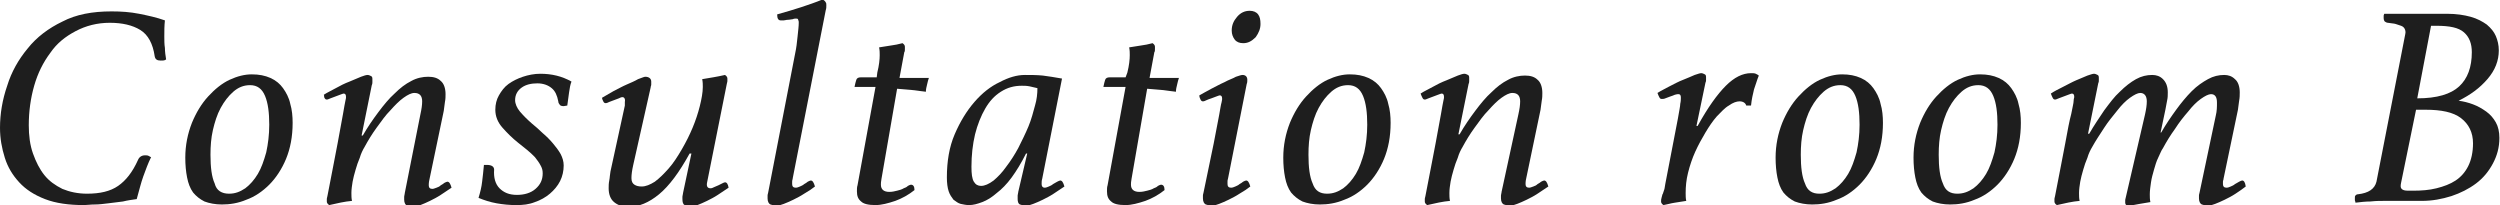 <?xml version="1.0" encoding="utf-8"?>
<!-- Generator: Adobe Illustrator 18.1.1, SVG Export Plug-In . SVG Version: 6.00 Build 0)  -->
<!DOCTYPE svg PUBLIC "-//W3C//DTD SVG 1.1//EN" "http://www.w3.org/Graphics/SVG/1.1/DTD/svg11.dtd">
<svg version="1.1" id="レイヤー_1" xmlns="http://www.w3.org/2000/svg" xmlns:xlink="http://www.w3.org/1999/xlink" x="0px"
	 y="0px" width="416.9px" height="34.2px" viewBox="0 0 416.9 34.2" enable-background="new 0 0 416.9 34.2" xml:space="preserve">
<g>
	<path fill="#1E1E1E" d="M14,34.2c-2.5,0-4.7-0.3-6.5-1c-1.8-0.7-3.2-1.6-4.3-2.8s-1.9-2.5-2.4-4.1c-0.5-1.6-0.8-3.2-0.8-5
		c0-2.3,0.4-4.7,1.2-7C1.9,12,3.1,9.9,4.6,8.1c1.5-1.9,3.5-3.4,5.8-4.5c2.3-1.2,5-1.7,8.2-1.7c1.6,0,3.1,0.1,4.6,0.4
		s2.9,0.6,4.3,1.1c-0.1,0.9-0.1,1.8-0.1,2.7c0,0.6,0,1.3,0.1,1.9c0,0.6,0.1,1.3,0.2,1.9c-0.2,0.2-0.5,0.2-0.9,0.2
		c-0.6,0-0.9-0.2-1-0.7c-0.3-2.1-1.1-3.6-2.4-4.4s-3-1.2-5.1-1.2c-2.1,0-4,0.5-5.7,1.4S9.5,7.2,8.4,8.8c-1.2,1.6-2.1,3.4-2.7,5.5
		c-0.6,2.1-0.9,4.3-0.9,6.6c0,1.7,0.2,3.3,0.7,4.7C6,27,6.6,28.2,7.4,29.2c0.8,1,1.8,1.7,3,2.3c1.2,0.5,2.6,0.8,4.1,0.8
		c2.2,0,3.9-0.4,5.2-1.3c1.3-0.9,2.4-2.3,3.3-4.3c0.2-0.5,0.6-0.8,1.2-0.8c0.2,0,0.4,0,0.6,0.1s0.3,0.2,0.4,0.2
		c-0.5,1-0.9,2.1-1.3,3.2c-0.4,1.1-0.7,2.4-1.1,3.8c-0.7,0.1-1.5,0.2-2.3,0.4c-0.8,0.1-1.6,0.2-2.4,0.3s-1.6,0.2-2.3,0.2
		S14.5,34.2,14,34.2z"/>
	<path fill="#1E1E1E" d="M42,12.4c1.2,0,2.2,0.2,3.1,0.6c0.9,0.4,1.6,1,2.1,1.7c0.5,0.7,1,1.6,1.2,2.6c0.3,1,0.4,2.1,0.4,3.2
		c0,2.3-0.4,4.3-1.1,6c-0.7,1.7-1.7,3.2-2.8,4.3s-2.4,2-3.8,2.5c-1.4,0.6-2.8,0.8-4.1,0.8c-1.1,0-2.1-0.2-2.9-0.5
		c-0.8-0.4-1.4-0.9-1.9-1.5c-0.5-0.7-0.8-1.5-1-2.5c-0.2-1-0.3-2.1-0.3-3.3c0-2.1,0.4-4,1.1-5.8c0.7-1.7,1.6-3.2,2.7-4.4
		c1.1-1.2,2.3-2.2,3.6-2.8S40.8,12.4,42,12.4z M38.2,32.3c1,0,1.8-0.3,2.7-0.9c0.8-0.6,1.5-1.4,2.1-2.4c0.6-1,1-2.2,1.4-3.6
		c0.3-1.4,0.5-2.9,0.5-4.6c0-2-0.2-3.6-0.7-4.8c-0.5-1.2-1.3-1.8-2.5-1.8c-1.1,0-2,0.4-2.8,1.1c-0.8,0.7-1.5,1.6-2.1,2.7
		c-0.6,1.1-1,2.4-1.3,3.7s-0.4,2.7-0.4,4.1c0,2.1,0.2,3.7,0.7,4.8C36.1,31.8,37,32.3,38.2,32.3z"/>
	<path fill="#1E1E1E" d="M70.1,19.1c0.2-0.9,0.3-1.6,0.3-2.2c0-0.9-0.4-1.4-1.3-1.4c-0.5,0-1.1,0.3-1.8,0.8
		c-0.7,0.5-1.4,1.2-2.2,2.1c-0.8,0.8-1.5,1.8-2.3,2.9c-0.8,1.1-1.4,2.1-2,3.2c-0.3,0.5-0.6,1.1-0.8,1.8c-0.3,0.7-0.5,1.3-0.7,2
		c-0.2,0.7-0.4,1.4-0.5,2s-0.2,1.3-0.2,1.9c0,0.4,0,0.9,0.1,1.3c-1.2,0.1-2.5,0.4-3.8,0.7c-0.3-0.2-0.4-0.4-0.4-0.6
		c0-0.1,0-0.2,0-0.4c0-0.2,0.1-0.4,0.1-0.5c0.7-3.7,1.3-6.6,1.7-8.8s0.7-3.8,0.9-4.9c0.2-1.1,0.3-1.8,0.4-2.2s0.1-0.5,0.1-0.6
		c0-0.4-0.1-0.6-0.4-0.6c-0.1,0-0.3,0.1-0.6,0.2c-0.3,0.1-0.5,0.2-0.8,0.3c-0.3,0.1-0.5,0.2-0.8,0.3c-0.3,0.1-0.4,0.2-0.6,0.2
		c-0.2,0-0.3-0.1-0.4-0.3S54.1,16,54,15.8c0.6-0.4,1.3-0.7,2-1.1s1.5-0.8,2.3-1.1c0.7-0.3,1.4-0.6,1.9-0.8c0.5-0.2,0.9-0.3,1.1-0.3
		c0.2,0,0.4,0.1,0.6,0.2c0.2,0.1,0.2,0.3,0.2,0.6c0,0.1,0,0.2,0,0.4c0,0.1,0,0.3-0.1,0.5l-1.7,8.4h0.2c0.8-1.4,1.7-2.7,2.6-3.9
		c0.9-1.2,1.8-2.3,2.7-3.1c0.9-0.9,1.8-1.6,2.8-2.1c0.9-0.5,1.9-0.7,2.8-0.7c0.9,0,1.6,0.2,2.1,0.7c0.5,0.4,0.8,1.2,0.8,2.2
		c0,0.4,0,0.8-0.1,1.3c-0.1,0.5-0.1,1-0.2,1.5l-2.4,11.5c-0.1,0.4-0.1,0.8-0.1,0.9c0,0.4,0.2,0.6,0.6,0.6c0.2,0,0.4-0.1,0.7-0.2
		c0.3-0.1,0.5-0.2,0.7-0.4c0.2-0.1,0.5-0.3,0.6-0.4c0.2-0.1,0.4-0.2,0.5-0.2c0.3,0,0.5,0.3,0.7,1c-0.6,0.4-1.2,0.8-1.8,1.2
		c-0.6,0.4-1.2,0.7-1.8,1c-0.6,0.3-1.1,0.5-1.6,0.7c-0.5,0.2-0.9,0.3-1.2,0.3c-0.4,0-0.7-0.1-1-0.2c-0.3-0.1-0.5-0.5-0.5-1
		c0-0.1,0-0.2,0-0.5c0-0.2,0.1-0.4,0.1-0.6L70.1,19.1z"/>
	<path fill="#1E1E1E" d="M94,17.7c-0.4,0-0.6-0.1-0.7-0.3c-0.1-0.1-0.2-0.3-0.2-0.5c-0.2-1-0.5-1.7-1.1-2.2
		c-0.6-0.5-1.4-0.8-2.4-0.8c-1,0-1.9,0.2-2.6,0.7c-0.7,0.5-1.1,1.2-1.1,2.1c0,0.6,0.3,1.3,0.8,1.9c0.6,0.7,1.2,1.3,2,2
		c0.6,0.5,1.2,1,1.8,1.6c0.6,0.5,1.2,1.1,1.7,1.7c0.5,0.6,0.9,1.1,1.3,1.8c0.3,0.6,0.5,1.2,0.5,1.9c0,0.9-0.2,1.8-0.6,2.6
		c-0.4,0.8-1,1.5-1.7,2.1c-0.7,0.6-1.6,1.1-2.5,1.4c-1,0.4-2,0.5-3.1,0.5c-1.1,0-2.2-0.1-3.3-0.3c-1.1-0.2-2-0.5-3-0.9
		c0.3-1,0.5-1.8,0.6-2.7c0.1-0.8,0.2-1.7,0.3-2.8h0.5c0.8,0,1.2,0.3,1.2,0.8c-0.1,1.3,0.2,2.4,0.9,3.1c0.7,0.7,1.6,1.1,2.9,1.1
		c1.2,0,2.3-0.3,3.1-1c0.8-0.7,1.2-1.5,1.2-2.6c0-0.5-0.1-0.9-0.4-1.4c-0.2-0.4-0.6-0.9-0.9-1.3c-0.4-0.4-0.8-0.8-1.3-1.2
		c-0.5-0.4-1-0.8-1.5-1.2c-1-0.8-1.8-1.6-2.6-2.5c-0.8-0.9-1.2-1.9-1.2-3c0-0.9,0.2-1.7,0.6-2.4c0.4-0.7,0.9-1.4,1.6-1.9
		s1.5-0.9,2.4-1.2c0.9-0.3,1.9-0.5,2.9-0.5c1.9,0,3.6,0.4,5.2,1.3c-0.2,0.5-0.3,1.1-0.4,1.8c-0.1,0.7-0.2,1.5-0.3,2.2L94,17.7z"/>
	<path fill="#1E1E1E" d="M105.6,27.5c-0.2,0.9-0.3,1.6-0.3,2.2s0.2,0.9,0.5,1.1c0.3,0.2,0.7,0.3,1.2,0.3c0.7,0,1.4-0.3,2.2-0.8
		c0.8-0.6,1.5-1.3,2.3-2.2c0.8-0.9,1.5-2,2.2-3.2c0.7-1.2,1.3-2.4,1.8-3.6c0.5-1.2,0.9-2.4,1.2-3.6c0.3-1.2,0.5-2.3,0.5-3.2
		c0-0.4,0-0.8-0.1-1.3c1.2-0.2,2.5-0.4,3.8-0.7c0.3,0.2,0.4,0.4,0.4,0.6c0,0.1,0,0.2,0,0.4c0,0.2-0.1,0.4-0.1,0.5l-3.3,16.5
		c-0.1,0.6,0.1,0.9,0.6,0.9c0.2,0,0.4-0.1,0.6-0.2c0.2-0.1,0.5-0.2,0.7-0.3s0.4-0.2,0.6-0.3c0.2-0.1,0.4-0.2,0.5-0.2
		c0.3,0,0.5,0.3,0.6,0.9c-0.6,0.4-1.2,0.8-1.8,1.2c-0.6,0.4-1.2,0.7-1.8,1s-1.1,0.5-1.6,0.7c-0.5,0.2-0.9,0.2-1.2,0.2
		c-0.3,0-0.6-0.1-0.9-0.2c-0.3-0.1-0.4-0.5-0.4-1c0-0.1,0-0.2,0-0.4c0-0.2,0.1-0.4,0.1-0.6l1.4-6.6H115c-1.7,3.1-3.4,5.4-5.1,6.8
		c-1.7,1.4-3.4,2.1-5.1,2.1c-1,0-1.8-0.3-2.4-0.8c-0.6-0.5-0.9-1.3-0.9-2.3c0-0.4,0-0.8,0.1-1.3c0.1-0.5,0.1-1,0.2-1.5l2.4-11
		c0-0.1,0-0.2,0-0.3c0-0.2,0-0.3,0-0.3c0.1-0.5-0.1-0.8-0.4-0.8c-0.2,0-0.4,0.1-0.6,0.2s-0.6,0.2-0.8,0.3s-0.6,0.2-0.8,0.3
		c-0.2,0.1-0.4,0.2-0.6,0.2c-0.2,0-0.3-0.1-0.4-0.3c-0.1-0.2-0.2-0.4-0.2-0.6c0.5-0.3,1.2-0.7,1.9-1.1c0.8-0.4,1.5-0.8,2.2-1.1
		c0.7-0.3,1.4-0.6,1.9-0.9c0.6-0.2,1-0.4,1.2-0.4c0.6,0,1,0.3,1,0.8c0,0.2,0,0.3,0,0.5c0,0.2-0.1,0.3-0.1,0.5L105.6,27.5z"/>
	<path fill="#1E1E1E" d="M133.2,3.8c0-0.2,0-0.3-0.1-0.5c0-0.2-0.2-0.2-0.4-0.2c-0.1,0-0.3,0-0.5,0.1c-0.2,0-0.5,0.1-0.8,0.1
		c-0.3,0-0.5,0.1-0.7,0.1c-0.2,0-0.4,0-0.5,0c-0.4,0-0.6-0.3-0.6-1c1.4-0.4,2.8-0.8,4-1.2c1.2-0.4,2.4-0.8,3.6-1.3
		c0.3,0.2,0.4,0.3,0.5,0.5c0.1,0.1,0.1,0.3,0.1,0.5c0,0.3,0,0.5-0.1,0.8l-5.5,28c0,0.2-0.1,0.3-0.1,0.6c0,0.2,0,0.3,0,0.4
		c0,0.4,0.2,0.6,0.6,0.6c0.2,0,0.5-0.1,0.7-0.2c0.2-0.1,0.5-0.2,0.7-0.4c0.2-0.1,0.5-0.3,0.6-0.4c0.2-0.1,0.4-0.2,0.5-0.2
		c0.3,0,0.5,0.3,0.7,1c-0.5,0.4-1.1,0.8-1.8,1.2c-0.6,0.4-1.2,0.7-1.8,1s-1.1,0.5-1.6,0.7c-0.5,0.2-0.9,0.3-1.2,0.3
		c-0.4,0-0.7-0.1-1-0.2c-0.3-0.1-0.5-0.5-0.5-1c0-0.1,0-0.3,0-0.5c0-0.2,0.1-0.4,0.1-0.5l4.5-23.2c0.2-0.9,0.3-1.8,0.4-2.8
		S133.2,4.4,133.2,3.8z"/>
	<path fill="#1E1E1E" d="M146.3,12.1c0.3-1.2,0.4-2.2,0.4-2.9c0-0.4,0-0.8-0.1-1.3c0.6-0.1,1.2-0.2,1.9-0.3s1.3-0.2,2-0.4
		c0.3,0.2,0.4,0.4,0.4,0.6c0,0.1,0,0.2,0,0.4c0,0.2,0,0.4-0.1,0.5l-0.8,4.3h4.9c-0.1,0.3-0.2,0.6-0.3,1.1c-0.1,0.4-0.2,0.8-0.2,1.2
		c-0.8-0.1-1.6-0.2-2.4-0.3c-0.8-0.1-1.6-0.1-2.4-0.2l-2.6,15c-0.1,0.5-0.1,0.8-0.1,1c0,0.8,0.5,1.2,1.4,1.2c0.5,0,0.9-0.1,1.3-0.2
		c0.4-0.1,0.8-0.2,1.1-0.4c0.3-0.1,0.5-0.2,0.7-0.4c0.2-0.1,0.4-0.2,0.5-0.2c0.4,0,0.6,0.3,0.6,0.9c-1,0.8-2.1,1.4-3.2,1.8
		c-1.2,0.4-2.3,0.7-3.3,0.7c-1.2,0-2-0.2-2.4-0.6c-0.5-0.4-0.7-0.9-0.7-1.7c0-0.4,0-0.7,0.1-1l3-16.4h-3.5c0.1-0.5,0.2-0.9,0.3-1.2
		c0.1-0.3,0.4-0.4,0.7-0.4h2.7L146.3,12.1z"/>
	<path fill="#1E1E1E" d="M171.3,25.6h-0.2c-0.8,1.6-1.6,2.9-2.4,4c-0.8,1.1-1.7,2-2.5,2.6c-0.8,0.7-1.6,1.2-2.4,1.5
		c-0.8,0.3-1.5,0.5-2.2,0.5c-0.5,0-0.9-0.1-1.4-0.2c-0.4-0.1-0.8-0.4-1.2-0.7c-0.3-0.4-0.6-0.8-0.8-1.4c-0.2-0.6-0.3-1.4-0.3-2.3
		c0-2.7,0.4-5.1,1.3-7.2c0.9-2.1,2-3.9,3.3-5.4c1.3-1.5,2.7-2.6,4.2-3.3c1.5-0.8,2.9-1.2,4.2-1.2c1,0,2,0,3,0.1
		c0.9,0.1,2,0.3,3.2,0.5l-3.3,16.7c-0.1,0.3-0.1,0.6-0.1,0.9c0,0.4,0.2,0.6,0.5,0.6c0.2,0,0.5-0.1,0.7-0.2s0.5-0.2,0.7-0.4
		c0.2-0.1,0.5-0.3,0.7-0.4c0.2-0.1,0.4-0.2,0.5-0.2c0.3,0,0.5,0.3,0.7,1c-0.6,0.4-1.2,0.8-1.8,1.2c-0.6,0.4-1.2,0.7-1.8,1
		c-0.6,0.3-1.1,0.5-1.6,0.7c-0.5,0.2-0.9,0.3-1.2,0.3c-0.4,0-0.7-0.1-1-0.2c-0.3-0.1-0.4-0.5-0.4-0.9c0-0.2,0-0.3,0-0.6
		c0-0.2,0.1-0.4,0.1-0.6L171.3,25.6z M173,14.7c-0.4-0.1-0.8-0.2-1.3-0.3c-0.5-0.1-0.9-0.1-1.3-0.1c-1.3,0-2.4,0.3-3.5,1
		s-1.9,1.6-2.6,2.8c-0.7,1.2-1.3,2.7-1.7,4.3c-0.4,1.7-0.6,3.5-0.6,5.4c0,1.2,0.1,2,0.4,2.5c0.3,0.5,0.7,0.7,1.2,0.7
		c0.6,0,1.3-0.3,2.1-0.9c0.7-0.6,1.4-1.3,2.1-2.3c0.7-0.9,1.4-2,2-3.1c0.6-1.2,1.2-2.4,1.7-3.6c0.5-1.2,0.8-2.4,1.1-3.5
		C172.9,16.6,173,15.6,173,14.7z"/>
	<path fill="#1E1E1E" d="M188,12.1c0.3-1.2,0.4-2.2,0.4-2.9c0-0.4,0-0.8-0.1-1.3c0.6-0.1,1.2-0.2,1.9-0.3s1.3-0.2,2-0.4
		c0.3,0.2,0.4,0.4,0.4,0.6c0,0.1,0,0.2,0,0.4c0,0.2,0,0.4-0.1,0.5l-0.8,4.3h4.9c-0.1,0.3-0.2,0.6-0.3,1.1c-0.1,0.4-0.2,0.8-0.2,1.2
		c-0.8-0.1-1.6-0.2-2.4-0.3c-0.8-0.1-1.6-0.1-2.4-0.2l-2.6,15c-0.1,0.5-0.1,0.8-0.1,1c0,0.8,0.5,1.2,1.4,1.2c0.5,0,0.9-0.1,1.3-0.2
		c0.4-0.1,0.8-0.2,1.1-0.4c0.3-0.1,0.5-0.2,0.7-0.4c0.2-0.1,0.4-0.2,0.5-0.2c0.4,0,0.6,0.3,0.6,0.9c-1,0.8-2.1,1.4-3.2,1.8
		c-1.2,0.4-2.3,0.7-3.3,0.7c-1.2,0-2-0.2-2.4-0.6c-0.5-0.4-0.7-0.9-0.7-1.7c0-0.4,0-0.7,0.1-1l3-16.4H184c0.1-0.5,0.2-0.9,0.3-1.2
		c0.1-0.3,0.4-0.4,0.7-0.4h2.7L188,12.1z"/>
	<path fill="#1E1E1E" d="M204.8,29.7c0,0.1-0.1,0.3-0.1,0.5c0,0.2,0,0.4,0,0.5c0,0.4,0.2,0.6,0.6,0.6c0.2,0,0.5-0.1,0.7-0.2
		c0.2-0.1,0.5-0.2,0.7-0.4c0.2-0.1,0.5-0.3,0.6-0.4c0.2-0.1,0.4-0.2,0.5-0.2c0.3,0,0.5,0.3,0.7,1c-0.5,0.4-1.1,0.8-1.8,1.2
		c-0.6,0.4-1.2,0.7-1.8,1c-0.6,0.3-1.1,0.5-1.6,0.7c-0.5,0.2-0.9,0.3-1.2,0.3c-0.4,0-0.7-0.1-1-0.2c-0.3-0.1-0.5-0.5-0.5-1
		c0-0.1,0-0.3,0-0.5c0-0.2,0.1-0.4,0.1-0.5c0.7-3.4,1.3-6.2,1.7-8.2s0.7-3.6,0.9-4.7c0.2-1.1,0.3-1.8,0.4-2.1
		c0.1-0.4,0.1-0.6,0.1-0.6c0-0.4-0.1-0.6-0.4-0.6c-0.1,0-0.3,0.1-0.6,0.2c-0.3,0.1-0.5,0.2-0.8,0.3s-0.6,0.2-0.8,0.3
		c-0.2,0.1-0.4,0.2-0.6,0.2c-0.2,0-0.3-0.1-0.4-0.3c-0.1-0.2-0.2-0.4-0.2-0.7c0.6-0.3,1.2-0.7,2-1.1c0.8-0.4,1.5-0.8,2.2-1.1
		c0.7-0.4,1.4-0.6,1.9-0.9c0.6-0.2,0.9-0.3,1.1-0.3c0.5,0,0.8,0.3,0.8,0.8c0,0.2,0,0.5-0.1,0.7L204.8,29.7z M207.3,7.2
		c-0.6,0-1.1-0.2-1.4-0.6s-0.5-0.9-0.5-1.5c0-0.9,0.3-1.6,0.9-2.3c0.6-0.7,1.3-1,2.1-1c0.6,0,1.1,0.2,1.4,0.6
		c0.3,0.4,0.4,0.9,0.4,1.6c0,0.8-0.3,1.5-0.8,2.2C208.7,6.9,208.1,7.2,207.3,7.2z"/>
	<path fill="#1E1E1E" d="M225.1,12.4c1.2,0,2.2,0.2,3.1,0.6c0.9,0.4,1.6,1,2.1,1.7c0.5,0.7,1,1.6,1.2,2.6c0.3,1,0.4,2.1,0.4,3.2
		c0,2.3-0.4,4.3-1.1,6c-0.7,1.7-1.7,3.2-2.8,4.3s-2.4,2-3.8,2.5c-1.4,0.6-2.8,0.8-4.1,0.8c-1.1,0-2.1-0.2-2.9-0.5
		c-0.8-0.4-1.4-0.9-1.9-1.5c-0.5-0.7-0.8-1.5-1-2.5c-0.2-1-0.3-2.1-0.3-3.3c0-2.1,0.4-4,1.1-5.8c0.7-1.7,1.6-3.2,2.7-4.4
		c1.1-1.2,2.3-2.2,3.6-2.8S223.9,12.4,225.1,12.4z M221.3,32.3c1,0,1.8-0.3,2.7-0.9c0.8-0.6,1.5-1.4,2.1-2.4c0.6-1,1-2.2,1.4-3.6
		c0.3-1.4,0.5-2.9,0.5-4.6c0-2-0.2-3.6-0.7-4.8c-0.5-1.2-1.3-1.8-2.5-1.8c-1.1,0-2,0.4-2.8,1.1c-0.8,0.7-1.5,1.6-2.1,2.7
		c-0.6,1.1-1,2.4-1.3,3.7s-0.4,2.7-0.4,4.1c0,2.1,0.2,3.7,0.7,4.8C219.3,31.8,220.1,32.3,221.3,32.3z"/>
	<path fill="#1E1E1E" d="M253.2,19.1c0.2-0.9,0.3-1.6,0.3-2.2c0-0.9-0.4-1.4-1.3-1.4c-0.5,0-1.1,0.3-1.8,0.8
		c-0.7,0.5-1.4,1.2-2.2,2.1c-0.8,0.8-1.5,1.8-2.3,2.9c-0.8,1.1-1.4,2.1-2,3.2c-0.3,0.5-0.6,1.1-0.8,1.8c-0.3,0.7-0.5,1.3-0.7,2
		c-0.2,0.7-0.4,1.4-0.5,2s-0.2,1.3-0.2,1.9c0,0.4,0,0.9,0.1,1.3c-1.2,0.1-2.5,0.4-3.8,0.7c-0.3-0.2-0.4-0.4-0.4-0.6
		c0-0.1,0-0.2,0-0.4c0-0.2,0.1-0.4,0.1-0.5c0.7-3.7,1.3-6.6,1.7-8.8s0.7-3.8,0.9-4.9c0.2-1.1,0.3-1.8,0.4-2.2s0.1-0.5,0.1-0.6
		c0-0.4-0.1-0.6-0.4-0.6c-0.1,0-0.3,0.1-0.6,0.2c-0.3,0.1-0.5,0.2-0.8,0.3c-0.3,0.1-0.5,0.2-0.8,0.3c-0.3,0.1-0.4,0.2-0.6,0.2
		c-0.2,0-0.3-0.1-0.4-0.3s-0.2-0.4-0.3-0.7c0.6-0.4,1.3-0.7,2-1.1s1.5-0.8,2.3-1.1c0.7-0.3,1.4-0.6,1.9-0.8c0.5-0.2,0.9-0.3,1.1-0.3
		c0.2,0,0.4,0.1,0.6,0.2c0.2,0.1,0.2,0.3,0.2,0.6c0,0.1,0,0.2,0,0.4c0,0.1,0,0.3-0.1,0.5l-1.7,8.4h0.2c0.8-1.4,1.7-2.7,2.6-3.9
		c0.9-1.2,1.8-2.3,2.7-3.1c0.9-0.9,1.8-1.6,2.8-2.1c0.9-0.5,1.9-0.7,2.8-0.7c0.9,0,1.6,0.2,2.1,0.7c0.5,0.4,0.8,1.2,0.8,2.2
		c0,0.4,0,0.8-0.1,1.3c-0.1,0.5-0.1,1-0.2,1.5l-2.4,11.5c-0.1,0.4-0.1,0.8-0.1,0.9c0,0.4,0.2,0.6,0.6,0.6c0.2,0,0.4-0.1,0.7-0.2
		c0.3-0.1,0.5-0.2,0.7-0.4c0.2-0.1,0.5-0.3,0.6-0.4c0.2-0.1,0.4-0.2,0.5-0.2c0.3,0,0.5,0.3,0.7,1c-0.6,0.4-1.2,0.8-1.8,1.2
		c-0.6,0.4-1.2,0.7-1.8,1c-0.6,0.3-1.1,0.5-1.6,0.7c-0.5,0.2-0.9,0.3-1.2,0.3c-0.4,0-0.7-0.1-1-0.2c-0.3-0.1-0.5-0.5-0.5-1
		c0-0.1,0-0.2,0-0.5c0-0.2,0.1-0.4,0.1-0.6L253.2,19.1z"/>
	<path fill="#1E1E1E" d="M290.1,16.9c-0.5,0-1.1,0.2-1.8,0.7c-0.7,0.4-1.3,1.1-2,1.8c-0.7,0.8-1.3,1.7-1.9,2.7
		c-0.6,1-1.2,2.1-1.7,3.2c-0.5,1.1-0.9,2.3-1.2,3.5c-0.3,1.2-0.4,2.3-0.4,3.4c0,0.4,0,0.9,0.1,1.3c-0.6,0.1-1.3,0.2-1.9,0.3
		c-0.7,0.1-1.3,0.3-1.9,0.4c-0.3-0.2-0.4-0.4-0.4-0.6c0-0.2,0-0.4,0.1-0.7c0.1-0.3,0.1-0.5,0.2-0.6c0.1-0.2,0.1-0.4,0.2-0.6
		c0.1-0.2,0.1-0.5,0.2-1l2.1-10.9c0.2-1.2,0.4-2.1,0.4-2.5c0.1-0.4,0.1-0.8,0.1-1c0-0.4-0.1-0.6-0.4-0.6c-0.1,0-0.3,0-0.6,0.1
		c-0.2,0.1-0.5,0.2-0.8,0.3c-0.3,0.1-0.5,0.2-0.8,0.3c-0.2,0.1-0.4,0.1-0.6,0.1c-0.2,0-0.3-0.1-0.4-0.3s-0.2-0.4-0.3-0.7
		c0.6-0.4,1.3-0.7,2-1.1c0.8-0.4,1.5-0.8,2.3-1.1s1.4-0.6,1.9-0.8c0.6-0.2,0.9-0.3,1.1-0.3c0.2,0,0.4,0.1,0.6,0.2
		c0.2,0.1,0.2,0.3,0.2,0.6c0,0.1,0,0.2,0,0.3c0,0.2,0,0.3-0.1,0.5l-1.5,7.2h0.2c1.7-3.1,3.3-5.3,4.7-6.7s2.8-2.1,4.2-2.1
		c0.3,0,0.6,0,0.8,0.1c0.2,0.1,0.4,0.2,0.5,0.3c-0.3,0.7-0.5,1.5-0.8,2.3c-0.2,0.8-0.4,1.7-0.5,2.7h-0.8
		C291.1,17.2,290.7,16.9,290.1,16.9z"/>
	<path fill="#1E1E1E" d="M307.2,12.4c1.2,0,2.2,0.2,3.1,0.6c0.9,0.4,1.6,1,2.1,1.7c0.5,0.7,1,1.6,1.2,2.6c0.3,1,0.4,2.1,0.4,3.2
		c0,2.3-0.4,4.3-1.1,6c-0.7,1.7-1.7,3.2-2.8,4.3s-2.4,2-3.8,2.5c-1.4,0.6-2.8,0.8-4.1,0.8c-1.1,0-2.1-0.2-2.9-0.5
		c-0.8-0.4-1.4-0.9-1.9-1.5c-0.5-0.7-0.8-1.5-1-2.5c-0.2-1-0.3-2.1-0.3-3.3c0-2.1,0.4-4,1.1-5.8c0.7-1.7,1.6-3.2,2.7-4.4
		c1.1-1.2,2.3-2.2,3.6-2.8S306,12.4,307.2,12.4z M303.4,32.3c1,0,1.8-0.3,2.7-0.9c0.8-0.6,1.5-1.4,2.1-2.4c0.6-1,1-2.2,1.4-3.6
		c0.3-1.4,0.5-2.9,0.5-4.6c0-2-0.2-3.6-0.7-4.8c-0.5-1.2-1.3-1.8-2.5-1.8c-1.1,0-2,0.4-2.8,1.1c-0.8,0.7-1.5,1.6-2.1,2.7
		c-0.6,1.1-1,2.4-1.3,3.7s-0.4,2.7-0.4,4.1c0,2.1,0.2,3.7,0.7,4.8C301.4,31.8,302.2,32.3,303.4,32.3z"/>
	<path fill="#1E1E1E" d="M330.2,12.4c1.2,0,2.2,0.2,3.1,0.6c0.9,0.4,1.6,1,2.1,1.7c0.5,0.7,1,1.6,1.2,2.6c0.3,1,0.4,2.1,0.4,3.2
		c0,2.3-0.4,4.3-1.1,6c-0.7,1.7-1.7,3.2-2.8,4.3s-2.4,2-3.8,2.5c-1.4,0.6-2.8,0.8-4.1,0.8c-1.1,0-2.1-0.2-2.9-0.5
		c-0.8-0.4-1.4-0.9-1.9-1.5c-0.5-0.7-0.8-1.5-1-2.5c-0.2-1-0.3-2.1-0.3-3.3c0-2.1,0.4-4,1.1-5.8c0.7-1.7,1.6-3.2,2.7-4.4
		c1.1-1.2,2.3-2.2,3.6-2.8S329,12.4,330.2,12.4z M326.4,32.3c1,0,1.8-0.3,2.7-0.9c0.8-0.6,1.5-1.4,2.1-2.4c0.6-1,1-2.2,1.4-3.6
		c0.3-1.4,0.5-2.9,0.5-4.6c0-2-0.2-3.6-0.7-4.8c-0.5-1.2-1.3-1.8-2.5-1.8c-1.1,0-2,0.4-2.8,1.1c-0.8,0.7-1.5,1.6-2.1,2.7
		c-0.6,1.1-1,2.4-1.3,3.7s-0.4,2.7-0.4,4.1c0,2.1,0.2,3.7,0.7,4.8C324.4,31.8,325.2,32.3,326.4,32.3z"/>
	<path fill="#1E1E1E" d="M357.7,19.1c0.2-0.9,0.3-1.6,0.3-2.2c0-0.9-0.4-1.4-1.1-1.4c-0.4,0-1,0.3-1.7,0.8c-0.7,0.5-1.4,1.2-2.1,2.1
		s-1.5,1.8-2.2,2.9c-0.7,1.1-1.4,2.1-2,3.2c-0.3,0.5-0.6,1.1-0.8,1.8c-0.3,0.7-0.5,1.3-0.7,2c-0.2,0.7-0.4,1.4-0.5,2
		s-0.2,1.3-0.2,1.9c0,0.4,0,0.9,0.1,1.3c-1.2,0.1-2.5,0.4-3.8,0.7c-0.3-0.2-0.4-0.4-0.4-0.6c0-0.1,0-0.2,0-0.4
		c0-0.2,0.1-0.4,0.1-0.5c0.7-3.7,1.3-6.6,1.7-8.8c0.4-2.2,0.7-3.8,1-4.9c0.2-1.1,0.4-1.8,0.4-2.2c0-0.3,0.1-0.5,0.1-0.6
		c0-0.4-0.1-0.6-0.4-0.6c-0.1,0-0.3,0.1-0.6,0.2s-0.5,0.2-0.8,0.3s-0.5,0.2-0.8,0.3c-0.3,0.1-0.4,0.2-0.6,0.2
		c-0.2,0-0.3-0.1-0.4-0.3s-0.2-0.4-0.3-0.7c0.6-0.4,1.2-0.7,2-1.1s1.5-0.8,2.2-1.1c0.7-0.3,1.4-0.6,1.9-0.8c0.6-0.2,0.9-0.3,1.1-0.3
		c0.2,0,0.4,0.1,0.6,0.2c0.2,0.1,0.2,0.3,0.2,0.6c0,0.1,0,0.2,0,0.3c0,0.2,0,0.3-0.1,0.5l-1.7,8.4h0.2c0.8-1.4,1.7-2.7,2.5-3.9
		c0.9-1.2,1.7-2.3,2.6-3.1c0.9-0.9,1.8-1.6,2.7-2.1s1.8-0.7,2.7-0.7c0.7,0,1.3,0.2,1.8,0.7s0.8,1.2,0.8,2.2c0,0.4,0,0.9-0.1,1.3
		c-0.1,0.5-0.2,1-0.3,1.6l-0.8,3.8h0.1c0.8-1.4,1.7-2.7,2.5-3.8s1.7-2.2,2.6-3.1c0.9-0.9,1.8-1.5,2.7-2s1.8-0.7,2.7-0.7
		c0.7,0,1.3,0.2,1.8,0.7c0.5,0.4,0.8,1.2,0.8,2.2c0,0.4,0,0.9-0.1,1.4c-0.1,0.5-0.1,1-0.2,1.5l-2.4,11.5c0,0.2-0.1,0.3-0.1,0.5
		s0,0.3,0,0.4c0,0.4,0.2,0.6,0.6,0.6c0.2,0,0.5-0.1,0.7-0.2c0.2-0.1,0.5-0.2,0.7-0.4c0.2-0.1,0.5-0.3,0.7-0.4
		c0.2-0.1,0.4-0.2,0.5-0.2c0.3,0,0.5,0.3,0.6,1c-0.5,0.4-1.1,0.8-1.7,1.2c-0.6,0.4-1.2,0.7-1.8,1c-0.6,0.3-1.1,0.5-1.6,0.7
		c-0.5,0.2-0.9,0.3-1.2,0.3c-0.4,0-0.7-0.1-1-0.2c-0.3-0.1-0.5-0.5-0.5-1c0-0.1,0-0.3,0-0.5c0-0.2,0.1-0.4,0.1-0.5l2.7-12.8
		c0.2-0.8,0.2-1.5,0.2-2.2c0-0.9-0.3-1.4-1-1.4c-0.4,0-1,0.3-1.7,0.8c-0.7,0.5-1.4,1.2-2.1,2.1c-0.7,0.8-1.5,1.8-2.2,2.9
		c-0.8,1.1-1.4,2.1-2,3.2c-0.3,0.4-0.5,1-0.8,1.6c-0.3,0.6-0.5,1.3-0.7,2c-0.2,0.7-0.4,1.4-0.5,2.1s-0.2,1.4-0.2,2
		c0,0.4,0,0.9,0.1,1.3c-1.2,0.2-2.5,0.4-3.8,0.7c-0.3-0.2-0.4-0.4-0.4-0.6c0-0.1,0-0.2,0-0.4c0-0.2,0.1-0.4,0.1-0.5L357.7,19.1z"/>
	<path fill="#1E1E1E" d="M401.1,5.7c0.1-0.4,0-0.7-0.1-0.9s-0.3-0.4-0.6-0.5c-0.3-0.1-0.6-0.2-0.9-0.3s-0.8-0.1-1.3-0.2
		c-0.2,0-0.3-0.1-0.5-0.2c-0.1-0.1-0.2-0.3-0.2-0.6c0-0.1,0-0.2,0-0.3c0-0.1,0-0.2,0.1-0.4h10.5c1.5,0,2.8,0.2,3.9,0.5
		c1.1,0.3,2,0.8,2.7,1.3c0.7,0.6,1.2,1.2,1.5,1.9c0.3,0.7,0.5,1.5,0.5,2.4c0,1.7-0.6,3.3-1.9,4.8s-2.8,2.6-4.8,3.6
		c0.8,0.1,1.6,0.3,2.4,0.6c0.8,0.3,1.5,0.7,2.2,1.2c0.7,0.5,1.2,1.1,1.6,1.8s0.6,1.6,0.6,2.6c0,1.6-0.4,3-1.1,4.3s-1.6,2.4-2.8,3.3
		c-1.2,0.9-2.6,1.6-4.1,2.1c-1.6,0.5-3.2,0.8-4.9,0.8h-6.3c-0.7,0-1.4,0-2.3,0.1c-0.8,0-1.7,0.1-2.5,0.2c0-0.2-0.1-0.3-0.1-0.4
		c0-0.1,0-0.2,0-0.4c0-0.2,0-0.3,0.1-0.4c0.1-0.1,0.2-0.2,0.4-0.2c1.8-0.2,2.8-0.9,3.1-2.1L401.1,5.7z M400.4,30.5
		c-0.1,0.5-0.1,0.8,0.1,1c0.2,0.2,0.5,0.3,1.1,0.3h0.8c1.4,0,2.7-0.1,3.9-0.4c1.2-0.3,2.3-0.7,3.2-1.3c0.9-0.6,1.6-1.4,2.1-2.4
		c0.5-1,0.8-2.3,0.8-3.8c0-1.8-0.7-3.2-2-4.2s-3.3-1.4-5.9-1.4h-1.6L400.4,30.5z M403.1,16.4c3.3,0,5.6-0.7,7-2
		c1.4-1.3,2.1-3.2,2.1-5.7c0-1.4-0.4-2.5-1.3-3.3c-0.9-0.8-2.4-1.1-4.6-1.1h-0.9L403.1,16.4z"/>
</g>
</svg>

